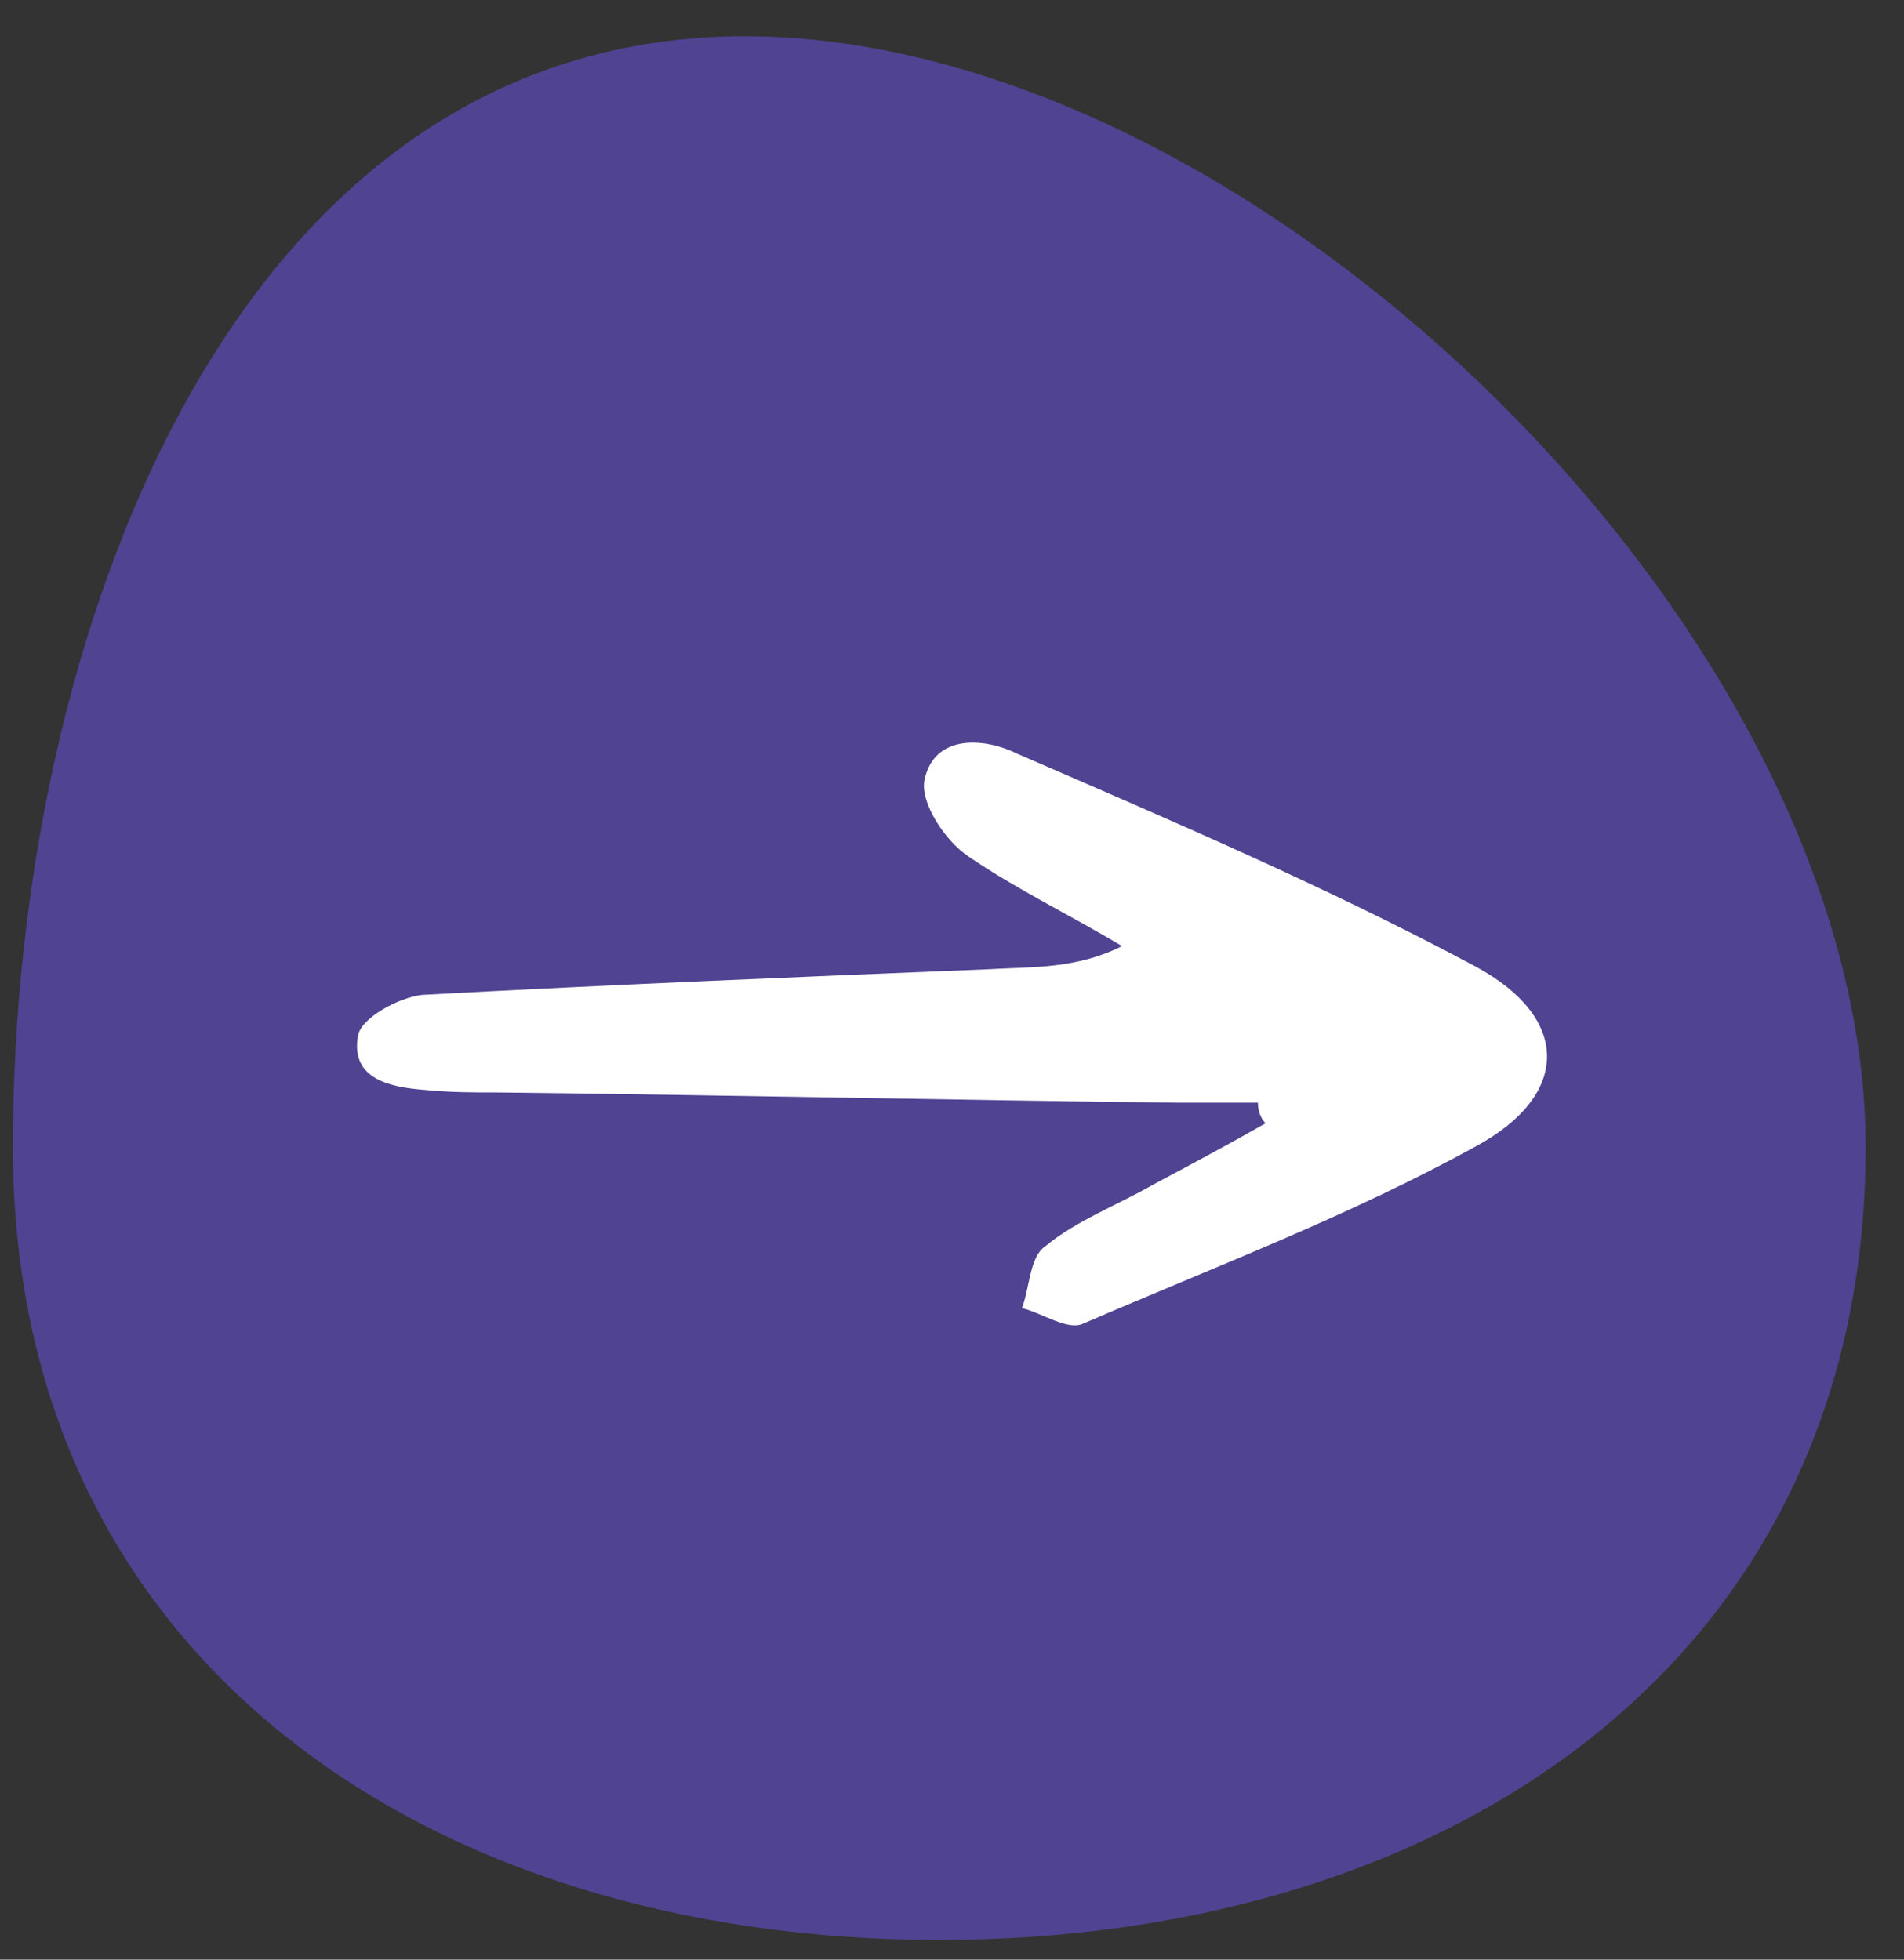<svg width="34" height="35" viewBox="0 0 34 35" fill="none" xmlns="http://www.w3.org/2000/svg">
<rect x="0" y="0" width="34" height="35" fill="#333333" stroke="none"/>
<path d="M33.315 20.486C33.315 29.622 25.909 34.648 16.773 34.648C7.637 34.648 0.23 29.622 0.23 20.486C0.23 11.35 4.163 0.648 13.299 0.648C22.436 0.648 33.315 11.35 33.315 20.486Z" fill="#6E54F3" fill-opacity="0.5"/>
<path d="M22.463 19.695C22.005 19.695 21.501 19.695 21.043 19.695C17.014 19.649 12.939 19.557 8.91 19.512C8.452 19.512 8.04 19.512 7.582 19.466C6.987 19.42 6.254 19.282 6.392 18.503C6.438 18.182 7.124 17.815 7.536 17.769C10.925 17.586 14.267 17.448 17.655 17.311C18.433 17.265 19.212 17.311 20.036 16.898C19.12 16.348 18.159 15.889 17.289 15.293C16.877 15.018 16.419 14.33 16.511 13.918C16.694 13.092 17.609 13.184 18.159 13.459C20.906 14.651 23.699 15.843 26.354 17.265C28.049 18.182 28.049 19.557 26.354 20.474C24.111 21.712 21.684 22.629 19.349 23.638C19.075 23.776 18.617 23.455 18.25 23.363C18.388 22.996 18.388 22.446 18.662 22.262C19.212 21.804 19.944 21.529 20.585 21.162C21.272 20.795 21.959 20.428 22.6 20.062C22.508 19.97 22.463 19.832 22.463 19.695Z" fill="white"/>
</svg>
